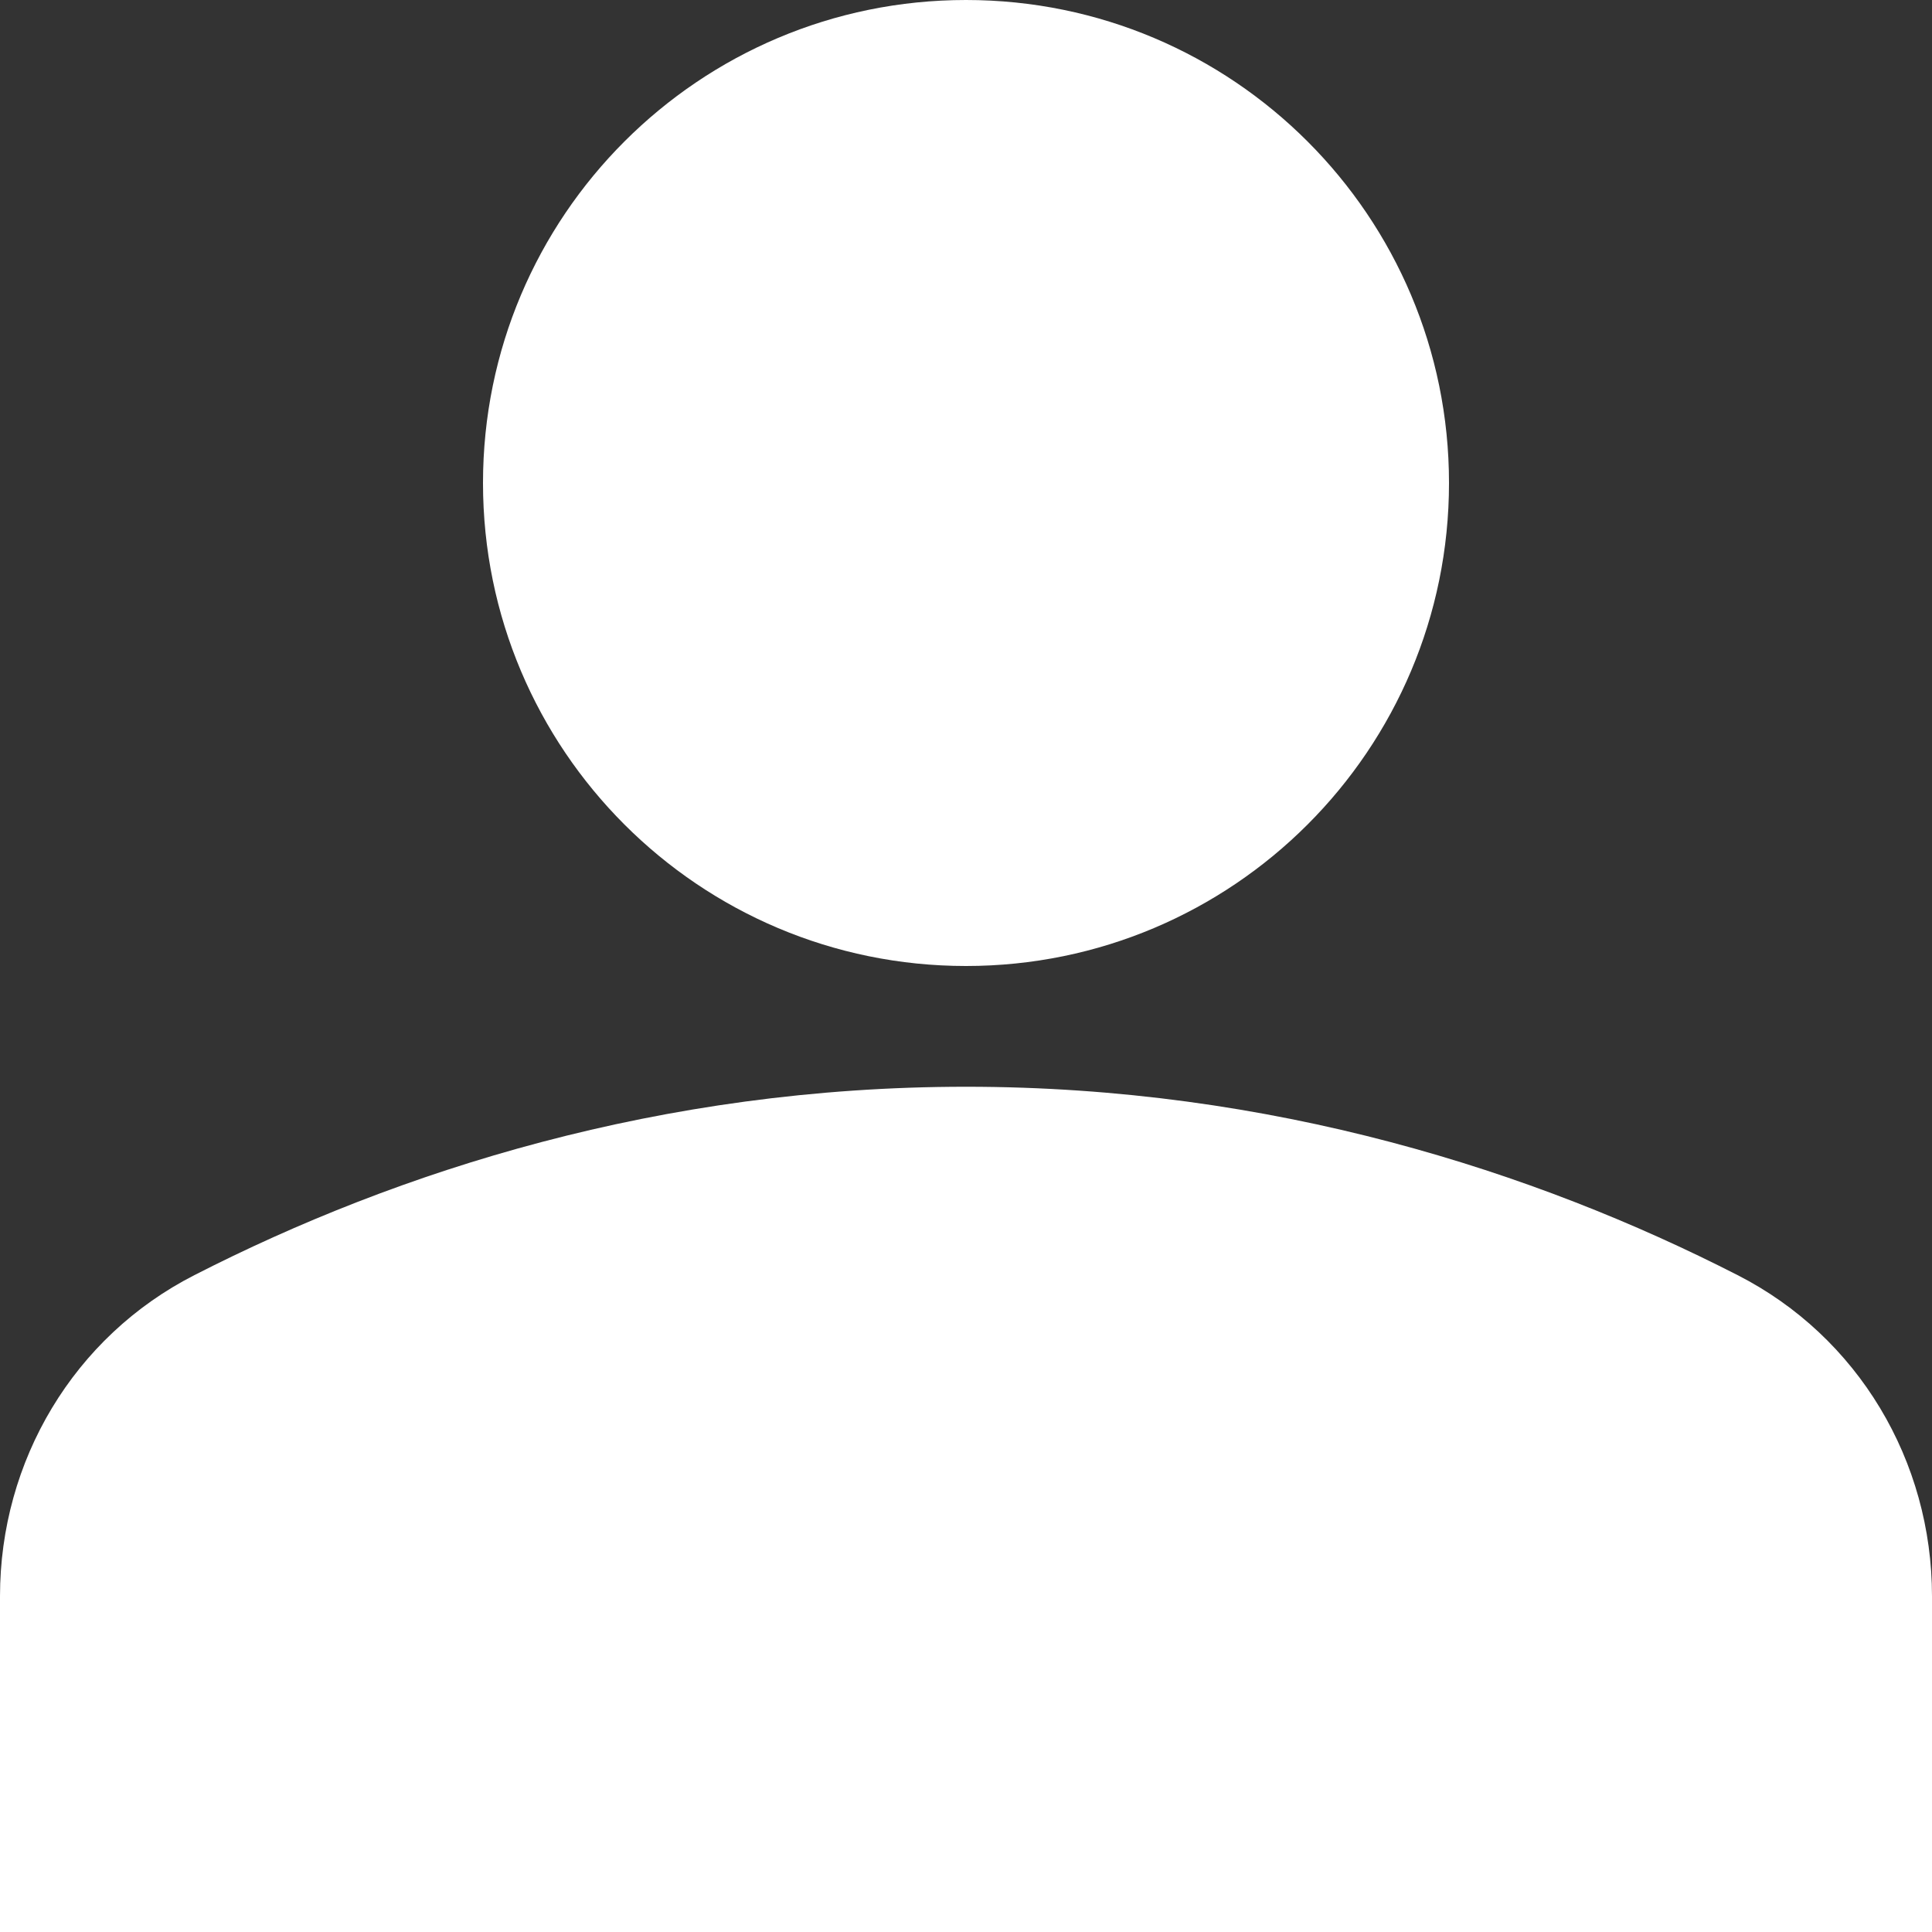 <svg width="22" height="22" viewBox="0 0 22 22" fill="none" xmlns="http://www.w3.org/2000/svg">
<rect x="0" y="0" width="22" height="22" fill="#333333" stroke="none"/>
<path d="M11 11C14.038 11 16.5 8.538 16.5 5.5C16.5 2.462 14.038 0 11 0C7.962 0 5.5 2.462 5.5 5.5C5.5 8.538 7.962 11 11 11Z" fill="white"/>
<path d="M19.786 14.52C17.476 13.338 14.479 12.375 11 12.375C7.521 12.375 4.524 13.338 2.214 14.52C0.839 15.221 0 16.637 0 18.177V22H22V18.177C22 16.637 21.161 15.221 19.786 14.52Z" fill="white"/>
</svg>
